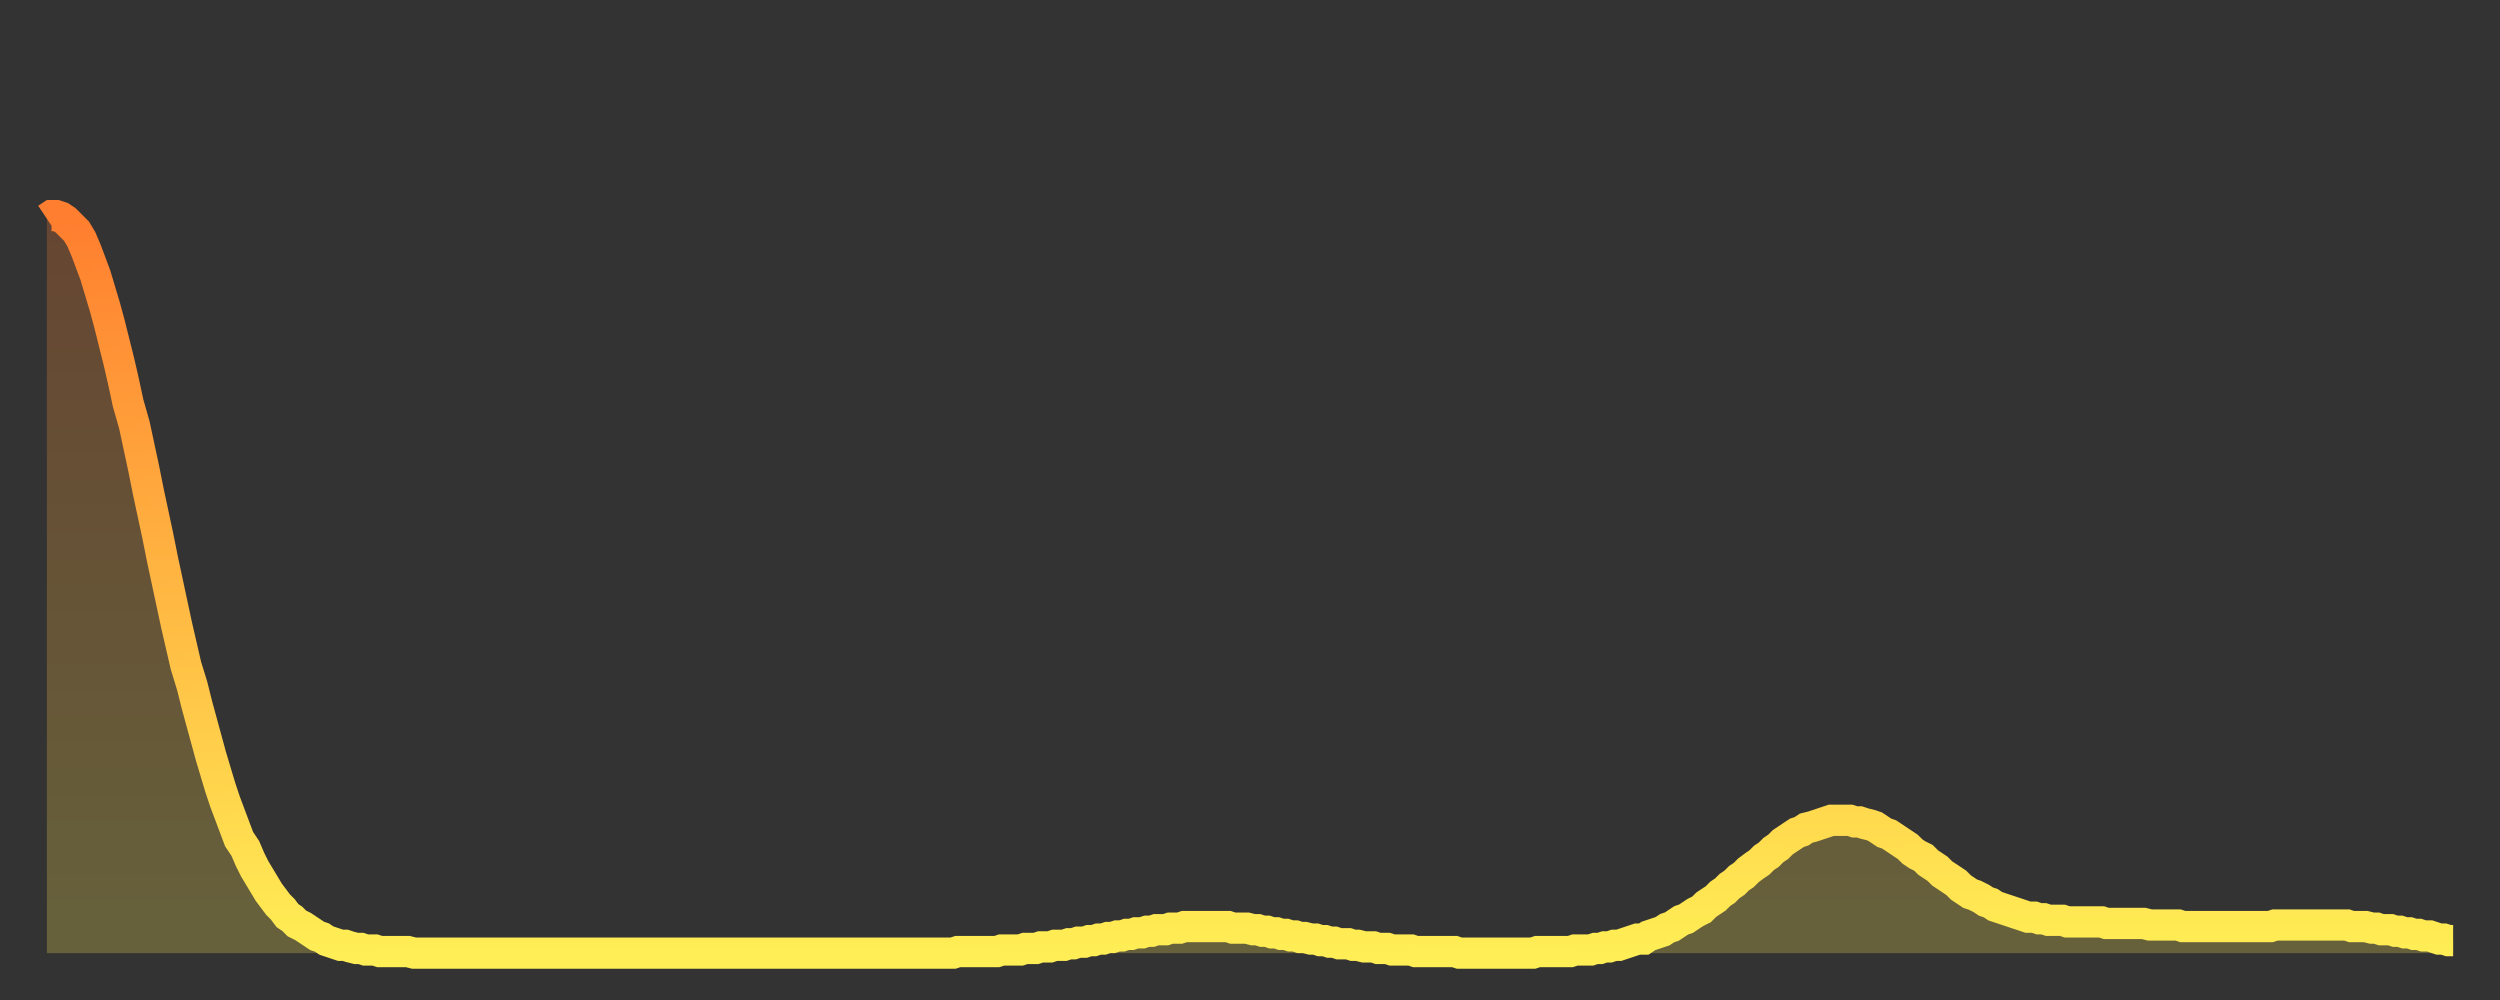 <?xml version="1.0" encoding="utf-8" ?>
<svg baseProfile="full" height="64" version="1.1" width="160" xmlns="http://www.w3.org/2000/svg" xmlns:ev="http://www.w3.org/2001/xml-events" xmlns:xlink="http://www.w3.org/1999/xlink"><rect width="100%" height="100%" fill="#333333" stroke="none"/><defs><linearGradient id="id31552" x1="0" x2="0" y1="0" y2="1"><stop offset="0%" stop-color="#ff7e2f" /><stop offset="50%" stop-color="#ffb642" /><stop offset="100%" stop-color="#ffee55" /></linearGradient></defs><g transform="translate(3,3)"><g><path d="M 0.0 11.0 L 0.3 10.8 0.6 10.8 0.9 10.9 1.2 11.1 1.5 11.4 1.9 11.8 2.2 12.3 2.5 13.0 2.8 13.8 3.1 14.6 3.4 15.6 3.7 16.6 4.0 17.7 4.3 18.9 4.6 20.1 4.9 21.4 5.2 22.8 5.6 24.2 5.9 25.6 6.2 27.0 6.5 28.5 6.8 29.9 7.1 31.3 7.4 32.8 7.7 34.2 8.0 35.6 8.3 37.0 8.6 38.3 8.9 39.6 9.3 40.9 9.6 42.1 9.9 43.2 10.2 44.3 10.5 45.4 10.8 46.4 11.1 47.4 11.4 48.3 11.7 49.1 12.0 49.9 12.3 50.7 12.7 51.3 13.0 52.0 13.3 52.6 13.6 53.1 13.9 53.6 14.2 54.1 14.5 54.5 14.8 54.9 15.1 55.2 15.4 55.6 15.7 55.8 16.0 56.1 16.4 56.3 16.7 56.5 17.0 56.7 17.3 56.9 17.6 57.0 17.9 57.2 18.2 57.3 18.5 57.4 18.8 57.5 19.1 57.5 19.4 57.6 19.8 57.7 20.1 57.7 20.4 57.8 20.7 57.8 21.0 57.8 21.3 57.9 21.6 57.9 21.9 57.9 22.2 57.9 22.5 57.9 22.8 57.9 23.1 57.9 23.5 58.0 23.8 58.0 24.1 58.0 24.4 58.0 24.7 58.0 25.0 58.0 25.3 58.0 25.6 58.0 25.9 58.0 26.2 58.0 26.5 58.0 26.8 58.0 27.2 58.0 27.5 58.0 27.8 58.0 28.1 58.0 28.4 58.0 28.7 58.0 29.0 58.0 29.3 58.0 29.6 58.0 29.9 58.0 30.2 58.0 30.6 58.0 30.9 58.0 31.2 58.0 31.5 58.0 31.8 58.0 32.1 58.0 32.4 58.0 32.7 58.0 33.0 58.0 33.3 58.0 33.6 58.0 33.9 58.0 34.3 58.0 34.6 58.0 34.9 58.0 35.2 58.0 35.5 58.0 35.8 58.0 36.1 58.0 36.4 58.0 36.7 58.0 37.0 58.0 37.3 58.0 37.7 58.0 38.0 58.0 38.3 58.0 38.6 58.0 38.9 58.0 39.2 58.0 39.5 58.0 39.8 58.0 40.1 58.0 40.4 58.0 40.7 58.0 41.0 58.0 41.4 58.0 41.7 58.0 42.0 58.0 42.3 58.0 42.6 58.0 42.9 58.0 43.2 58.0 43.5 58.0 43.8 58.0 44.1 58.0 44.4 58.0 44.7 58.0 45.1 58.0 45.4 58.0 45.7 58.0 46.0 58.0 46.3 58.0 46.6 58.0 46.9 58.0 47.2 58.0 47.5 58.0 47.8 58.0 48.1 58.0 48.5 58.0 48.8 58.0 49.1 58.0 49.4 58.0 49.7 58.0 50.0 58.0 50.3 58.0 50.6 58.0 50.9 58.0 51.2 58.0 51.5 58.0 51.8 58.0 52.2 58.0 52.5 58.0 52.8 58.0 53.1 58.0 53.4 58.0 53.7 58.0 54.0 58.0 54.3 58.0 54.6 58.0 54.9 58.0 55.2 58.0 55.6 58.0 55.9 58.0 56.2 58.0 56.5 58.0 56.8 58.0 57.1 58.0 57.4 58.0 57.7 58.0 58.0 58.0 58.3 57.9 58.6 57.9 58.9 57.9 59.3 57.9 59.6 57.9 59.9 57.9 60.2 57.9 60.5 57.9 60.8 57.9 61.1 57.8 61.4 57.8 61.7 57.8 62.0 57.8 62.3 57.8 62.6 57.7 63.0 57.7 63.3 57.7 63.6 57.6 63.9 57.6 64.2 57.6 64.5 57.5 64.8 57.5 65.1 57.5 65.4 57.4 65.7 57.4 66.0 57.3 66.4 57.3 66.7 57.2 67.0 57.2 67.3 57.1 67.6 57.1 67.9 57.0 68.2 57.0 68.5 56.9 68.8 56.9 69.1 56.8 69.4 56.8 69.7 56.7 70.1 56.7 70.4 56.6 70.7 56.6 71.0 56.5 71.3 56.5 71.6 56.5 71.9 56.4 72.2 56.4 72.5 56.4 72.8 56.3 73.1 56.3 73.5 56.3 73.8 56.3 74.1 56.3 74.4 56.3 74.7 56.3 75.0 56.3 75.3 56.3 75.6 56.3 75.9 56.4 76.2 56.4 76.5 56.4 76.8 56.4 77.2 56.5 77.5 56.5 77.8 56.6 78.1 56.6 78.4 56.7 78.7 56.7 79.0 56.8 79.3 56.8 79.6 56.9 79.9 56.9 80.2 57.0 80.5 57.0 80.9 57.1 81.2 57.1 81.5 57.2 81.8 57.2 82.1 57.3 82.4 57.3 82.7 57.4 83.0 57.4 83.3 57.4 83.6 57.5 83.9 57.5 84.3 57.6 84.6 57.6 84.9 57.6 85.2 57.7 85.5 57.7 85.8 57.7 86.1 57.8 86.4 57.8 86.7 57.8 87.0 57.8 87.3 57.8 87.6 57.9 88.0 57.9 88.3 57.9 88.6 57.9 88.9 57.9 89.2 57.9 89.5 57.9 89.8 57.9 90.1 57.9 90.4 58.0 90.7 58.0 91.0 58.0 91.4 58.0 91.7 58.0 92.0 58.0 92.3 58.0 92.6 58.0 92.9 58.0 93.2 58.0 93.5 58.0 93.8 58.0 94.1 58.0 94.4 58.0 94.7 58.0 95.1 58.0 95.4 57.9 95.7 57.9 96.0 57.9 96.3 57.9 96.6 57.9 96.9 57.9 97.2 57.9 97.5 57.9 97.8 57.8 98.1 57.8 98.4 57.8 98.8 57.8 99.1 57.7 99.4 57.7 99.7 57.6 100.0 57.6 100.3 57.5 100.6 57.5 100.9 57.4 101.2 57.3 101.5 57.2 101.8 57.1 102.2 57.1 102.5 56.9 102.8 56.8 103.1 56.7 103.4 56.6 103.7 56.4 104.0 56.3 104.3 56.1 104.6 55.9 104.9 55.8 105.2 55.6 105.5 55.4 105.9 55.2 106.2 54.9 106.5 54.7 106.8 54.5 107.1 54.2 107.4 54.0 107.7 53.7 108.0 53.5 108.3 53.2 108.6 53.0 108.9 52.7 109.3 52.4 109.6 52.2 109.9 51.9 110.2 51.7 110.5 51.4 110.8 51.2 111.1 50.9 111.4 50.7 111.7 50.5 112.0 50.3 112.3 50.2 112.6 50.0 113.0 49.9 113.3 49.8 113.6 49.7 113.9 49.6 114.2 49.5 114.5 49.5 114.8 49.5 115.1 49.5 115.4 49.5 115.7 49.6 116.0 49.6 116.3 49.7 116.7 49.8 117.0 49.9 117.3 50.1 117.6 50.3 117.9 50.4 118.2 50.6 118.5 50.8 118.8 51.0 119.1 51.2 119.4 51.5 119.7 51.7 120.1 51.9 120.4 52.2 120.7 52.4 121.0 52.6 121.3 52.9 121.6 53.1 121.9 53.3 122.2 53.5 122.5 53.8 122.8 54.0 123.1 54.2 123.4 54.3 123.8 54.5 124.1 54.7 124.4 54.8 124.7 55.0 125.0 55.1 125.3 55.2 125.6 55.3 125.9 55.4 126.2 55.5 126.5 55.6 126.8 55.7 127.2 55.7 127.5 55.8 127.8 55.8 128.1 55.9 128.4 55.9 128.7 55.9 129.0 55.9 129.3 56.0 129.6 56.0 129.9 56.0 130.2 56.0 130.5 56.0 130.9 56.0 131.2 56.0 131.5 56.0 131.8 56.1 132.1 56.1 132.4 56.1 132.7 56.1 133.0 56.1 133.3 56.1 133.6 56.1 133.9 56.1 134.2 56.1 134.6 56.2 134.9 56.2 135.2 56.2 135.5 56.2 135.8 56.2 136.1 56.2 136.4 56.2 136.7 56.3 137.0 56.3 137.3 56.3 137.6 56.3 138.0 56.3 138.3 56.3 138.6 56.3 138.9 56.3 139.2 56.3 139.5 56.3 139.8 56.3 140.1 56.3 140.4 56.3 140.7 56.3 141.0 56.3 141.3 56.3 141.7 56.3 142.0 56.3 142.3 56.3 142.6 56.2 142.9 56.2 143.2 56.2 143.5 56.2 143.8 56.2 144.1 56.2 144.4 56.2 144.7 56.2 145.1 56.2 145.4 56.2 145.7 56.2 146.0 56.2 146.3 56.2 146.6 56.2 146.9 56.2 147.2 56.2 147.5 56.3 147.8 56.3 148.1 56.3 148.4 56.3 148.8 56.4 149.1 56.4 149.4 56.5 149.7 56.5 150.0 56.5 150.3 56.6 150.6 56.6 150.9 56.7 151.2 56.7 151.5 56.8 151.8 56.8 152.1 56.9 152.5 56.9 152.8 57.0 153.1 57.1 153.4 57.1 153.7 57.2 154.0 57.2" fill="none" id="graph-curve" opacity="1" stroke="url(#id31552)" stroke-width="2" /><path d="M 0 58 L 0.0 11.0 0.3 10.8 0.6 10.8 0.9 10.9 1.2 11.1 1.5 11.4 1.9 11.8 2.2 12.3 2.5 13.0 2.8 13.8 3.1 14.6 3.4 15.6 3.7 16.6 4.0 17.7 4.3 18.9 4.6 20.1 4.9 21.4 5.2 22.8 5.6 24.2 5.9 25.6 6.2 27.0 6.5 28.5 6.8 29.9 7.1 31.3 7.4 32.8 7.7 34.2 8.0 35.6 8.3 37.0 8.6 38.3 8.9 39.6 9.3 40.9 9.6 42.1 9.9 43.2 10.2 44.3 10.5 45.4 10.8 46.4 11.1 47.4 11.4 48.3 11.7 49.1 12.0 49.9 12.3 50.7 12.7 51.3 13.0 52.0 13.3 52.6 13.6 53.1 13.9 53.6 14.2 54.1 14.5 54.5 14.8 54.9 15.1 55.2 15.4 55.6 15.7 55.8 16.0 56.1 16.4 56.3 16.7 56.5 17.0 56.7 17.3 56.9 17.6 57.0 17.9 57.2 18.2 57.3 18.5 57.4 18.8 57.5 19.1 57.5 19.4 57.6 19.8 57.7 20.1 57.7 20.4 57.8 20.7 57.8 21.0 57.8 21.3 57.9 21.6 57.9 21.9 57.9 22.2 57.9 22.5 57.9 22.8 57.9 23.1 57.9 23.5 58.0 23.8 58.0 24.1 58.0 24.4 58.0 24.7 58.0 25.0 58.0 25.3 58.0 25.6 58.0 25.9 58.0 26.2 58.0 26.5 58.0 26.8 58.0 27.2 58.0 27.5 58.0 27.8 58.0 28.1 58.0 28.4 58.0 28.7 58.0 29.0 58.0 29.3 58.0 29.6 58.0 29.9 58.0 30.2 58.0 30.6 58.0 30.9 58.0 31.2 58.0 31.5 58.0 31.8 58.0 32.1 58.0 32.4 58.0 32.7 58.0 33.0 58.0 33.3 58.0 33.6 58.0 33.9 58.0 34.3 58.0 34.6 58.0 34.9 58.0 35.2 58.0 35.5 58.0 35.8 58.0 36.1 58.0 36.4 58.0 36.7 58.0 37.0 58.0 37.3 58.0 37.7 58.0 38.0 58.0 38.3 58.0 38.6 58.0 38.9 58.0 39.2 58.0 39.5 58.0 39.8 58.0 40.1 58.0 40.4 58.0 40.7 58.0 41.0 58.0 41.4 58.0 41.7 58.0 42.0 58.0 42.3 58.0 42.6 58.0 42.9 58.0 43.2 58.0 43.5 58.0 43.8 58.0 44.1 58.0 44.4 58.0 44.7 58.0 45.1 58.0 45.4 58.0 45.7 58.0 46.0 58.0 46.3 58.0 46.6 58.0 46.9 58.0 47.2 58.0 47.5 58.0 47.8 58.0 48.1 58.0 48.5 58.0 48.8 58.0 49.1 58.0 49.4 58.0 49.7 58.0 50.0 58.0 50.3 58.0 50.6 58.0 50.9 58.0 51.2 58.0 51.5 58.0 51.8 58.0 52.2 58.0 52.5 58.0 52.8 58.0 53.1 58.0 53.4 58.0 53.7 58.0 54.0 58.0 54.3 58.0 54.6 58.0 54.9 58.0 55.2 58.0 55.6 58.0 55.9 58.0 56.2 58.0 56.5 58.0 56.8 58.0 57.1 58.0 57.4 58.0 57.7 58.0 58.0 58.0 58.3 57.9 58.6 57.9 58.9 57.9 59.3 57.9 59.6 57.9 59.9 57.9 60.2 57.9 60.5 57.9 60.8 57.9 61.1 57.8 61.4 57.8 61.7 57.8 62.0 57.8 62.3 57.8 62.6 57.7 63.0 57.7 63.3 57.7 63.6 57.6 63.9 57.6 64.2 57.6 64.5 57.5 64.8 57.5 65.1 57.5 65.4 57.4 65.7 57.4 66.0 57.3 66.4 57.3 66.7 57.2 67.0 57.2 67.3 57.1 67.6 57.1 67.9 57.0 68.2 57.0 68.5 56.9 68.8 56.9 69.1 56.8 69.4 56.8 69.7 56.7 70.1 56.7 70.4 56.6 70.7 56.6 71.0 56.5 71.3 56.5 71.6 56.5 71.9 56.4 72.2 56.4 72.5 56.4 72.8 56.3 73.1 56.3 73.5 56.3 73.8 56.3 74.1 56.3 74.4 56.3 74.7 56.3 75.0 56.3 75.3 56.3 75.6 56.3 75.9 56.4 76.2 56.4 76.5 56.4 76.8 56.4 77.2 56.5 77.5 56.5 77.8 56.6 78.1 56.6 78.4 56.7 78.7 56.7 79.0 56.8 79.3 56.8 79.6 56.9 79.9 56.9 80.2 57.0 80.5 57.0 80.9 57.1 81.2 57.1 81.5 57.2 81.8 57.2 82.1 57.3 82.4 57.3 82.7 57.4 83.0 57.4 83.3 57.4 83.6 57.5 83.9 57.5 84.3 57.6 84.6 57.6 84.9 57.6 85.2 57.7 85.5 57.7 85.8 57.7 86.1 57.8 86.4 57.8 86.7 57.8 87.0 57.8 87.3 57.8 87.6 57.9 88.0 57.9 88.3 57.9 88.6 57.9 88.9 57.9 89.2 57.9 89.5 57.9 89.8 57.9 90.1 57.9 90.4 58.0 90.7 58.0 91.0 58.0 91.4 58.0 91.7 58.0 92.0 58.0 92.3 58.0 92.6 58.0 92.9 58.0 93.2 58.0 93.5 58.0 93.8 58.0 94.1 58.0 94.4 58.0 94.7 58.0 95.1 58.0 95.4 57.9 95.7 57.9 96.0 57.9 96.3 57.9 96.6 57.9 96.9 57.9 97.2 57.9 97.5 57.9 97.8 57.8 98.1 57.8 98.4 57.8 98.8 57.8 99.1 57.7 99.4 57.7 99.7 57.6 100.0 57.6 100.3 57.5 100.6 57.5 100.9 57.4 101.2 57.3 101.5 57.2 101.8 57.1 102.2 57.1 102.5 56.9 102.8 56.8 103.1 56.7 103.4 56.6 103.7 56.4 104.0 56.3 104.3 56.1 104.6 55.9 104.9 55.8 105.2 55.6 105.5 55.4 105.9 55.2 106.2 54.9 106.5 54.7 106.8 54.5 107.1 54.2 107.4 54.0 107.7 53.7 108.0 53.5 108.3 53.2 108.6 53.0 108.9 52.7 109.3 52.4 109.6 52.2 109.9 51.9 110.2 51.7 110.5 51.4 110.8 51.2 111.1 50.9 111.4 50.7 111.7 50.5 112.0 50.3 112.3 50.2 112.6 50.0 113.0 49.9 113.3 49.8 113.6 49.7 113.9 49.6 114.2 49.5 114.5 49.5 114.8 49.5 115.1 49.5 115.4 49.5 115.7 49.6 116.0 49.6 116.3 49.7 116.7 49.8 117.0 49.9 117.3 50.1 117.6 50.3 117.9 50.4 118.2 50.6 118.5 50.8 118.8 51.0 119.1 51.2 119.4 51.5 119.7 51.7 120.1 51.9 120.4 52.2 120.7 52.4 121.0 52.6 121.3 52.9 121.6 53.1 121.9 53.3 122.2 53.5 122.5 53.8 122.8 54.0 123.1 54.2 123.4 54.3 123.8 54.5 124.1 54.7 124.4 54.8 124.7 55.0 125.0 55.1 125.3 55.2 125.6 55.3 125.9 55.4 126.2 55.5 126.5 55.6 126.8 55.7 127.2 55.7 127.5 55.8 127.8 55.8 128.1 55.9 128.4 55.9 128.7 55.9 129.0 55.9 129.3 56.0 129.6 56.0 129.9 56.0 130.2 56.0 130.5 56.0 130.9 56.0 131.2 56.0 131.5 56.0 131.8 56.1 132.1 56.1 132.4 56.1 132.7 56.1 133.0 56.1 133.3 56.1 133.6 56.1 133.9 56.1 134.2 56.1 134.6 56.2 134.9 56.2 135.2 56.2 135.5 56.2 135.8 56.2 136.1 56.2 136.4 56.2 136.7 56.3 137.0 56.3 137.3 56.3 137.6 56.3 138.0 56.3 138.3 56.3 138.6 56.3 138.9 56.3 139.2 56.3 139.5 56.3 139.8 56.3 140.1 56.3 140.4 56.3 140.7 56.3 141.0 56.3 141.3 56.3 141.7 56.3 142.0 56.3 142.3 56.3 142.6 56.2 142.9 56.2 143.2 56.2 143.5 56.2 143.8 56.2 144.1 56.2 144.4 56.2 144.7 56.2 145.1 56.2 145.4 56.2 145.7 56.2 146.0 56.2 146.3 56.2 146.6 56.2 146.9 56.2 147.2 56.2 147.5 56.3 147.8 56.3 148.1 56.3 148.4 56.3 148.8 56.4 149.1 56.4 149.4 56.5 149.7 56.5 150.0 56.5 150.3 56.6 150.6 56.6 150.9 56.7 151.2 56.7 151.5 56.8 151.8 56.8 152.1 56.9 152.5 56.9 152.8 57.0 153.1 57.1 153.4 57.1 153.7 57.2 154.0 57.2 154 58" fill="url(#id31552)" fill-opacity=".25" id="graph-shadow" /></g></g></svg>